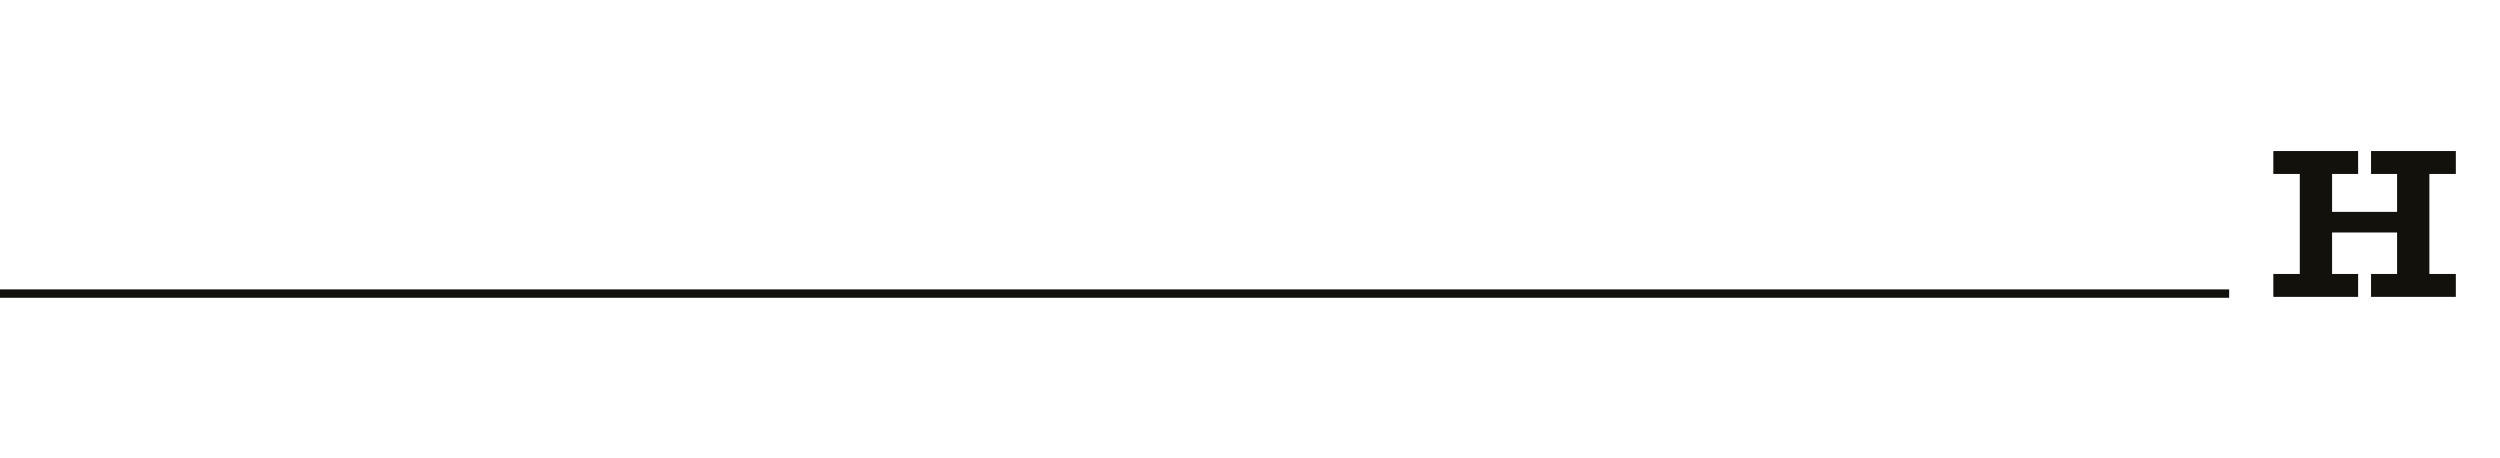 <?xml version="1.0" encoding="UTF-8"?>
<svg id="Layer_1" data-name="Layer 1" xmlns="http://www.w3.org/2000/svg" viewBox="0 0 1200 220">
  <defs>
    <style>
      .cls-1 {
        fill: none;
        stroke: #13110c;
        stroke-miterlimit: 10;
        stroke-width: 4.03px;
      }

      .cls-2 {
        fill: #13110c;
        stroke-width: 0px;
      }
    </style>
  </defs>
  <path class="cls-2" d="m1091.2,131.5h12.7v-48h-12.7v-11h40.7v11h-12.5v18.2h31.2v-18.2h-12.5v-11h40.7v11h-12.7v48h12.7v11h-40.7v-11h12.5v-19.9h-31.2v19.9h12.5v11h-40.7v-11Z"/>
  <line class="cls-1" x1="1069.99" y1="140.92" y2="140.92"/>
</svg>